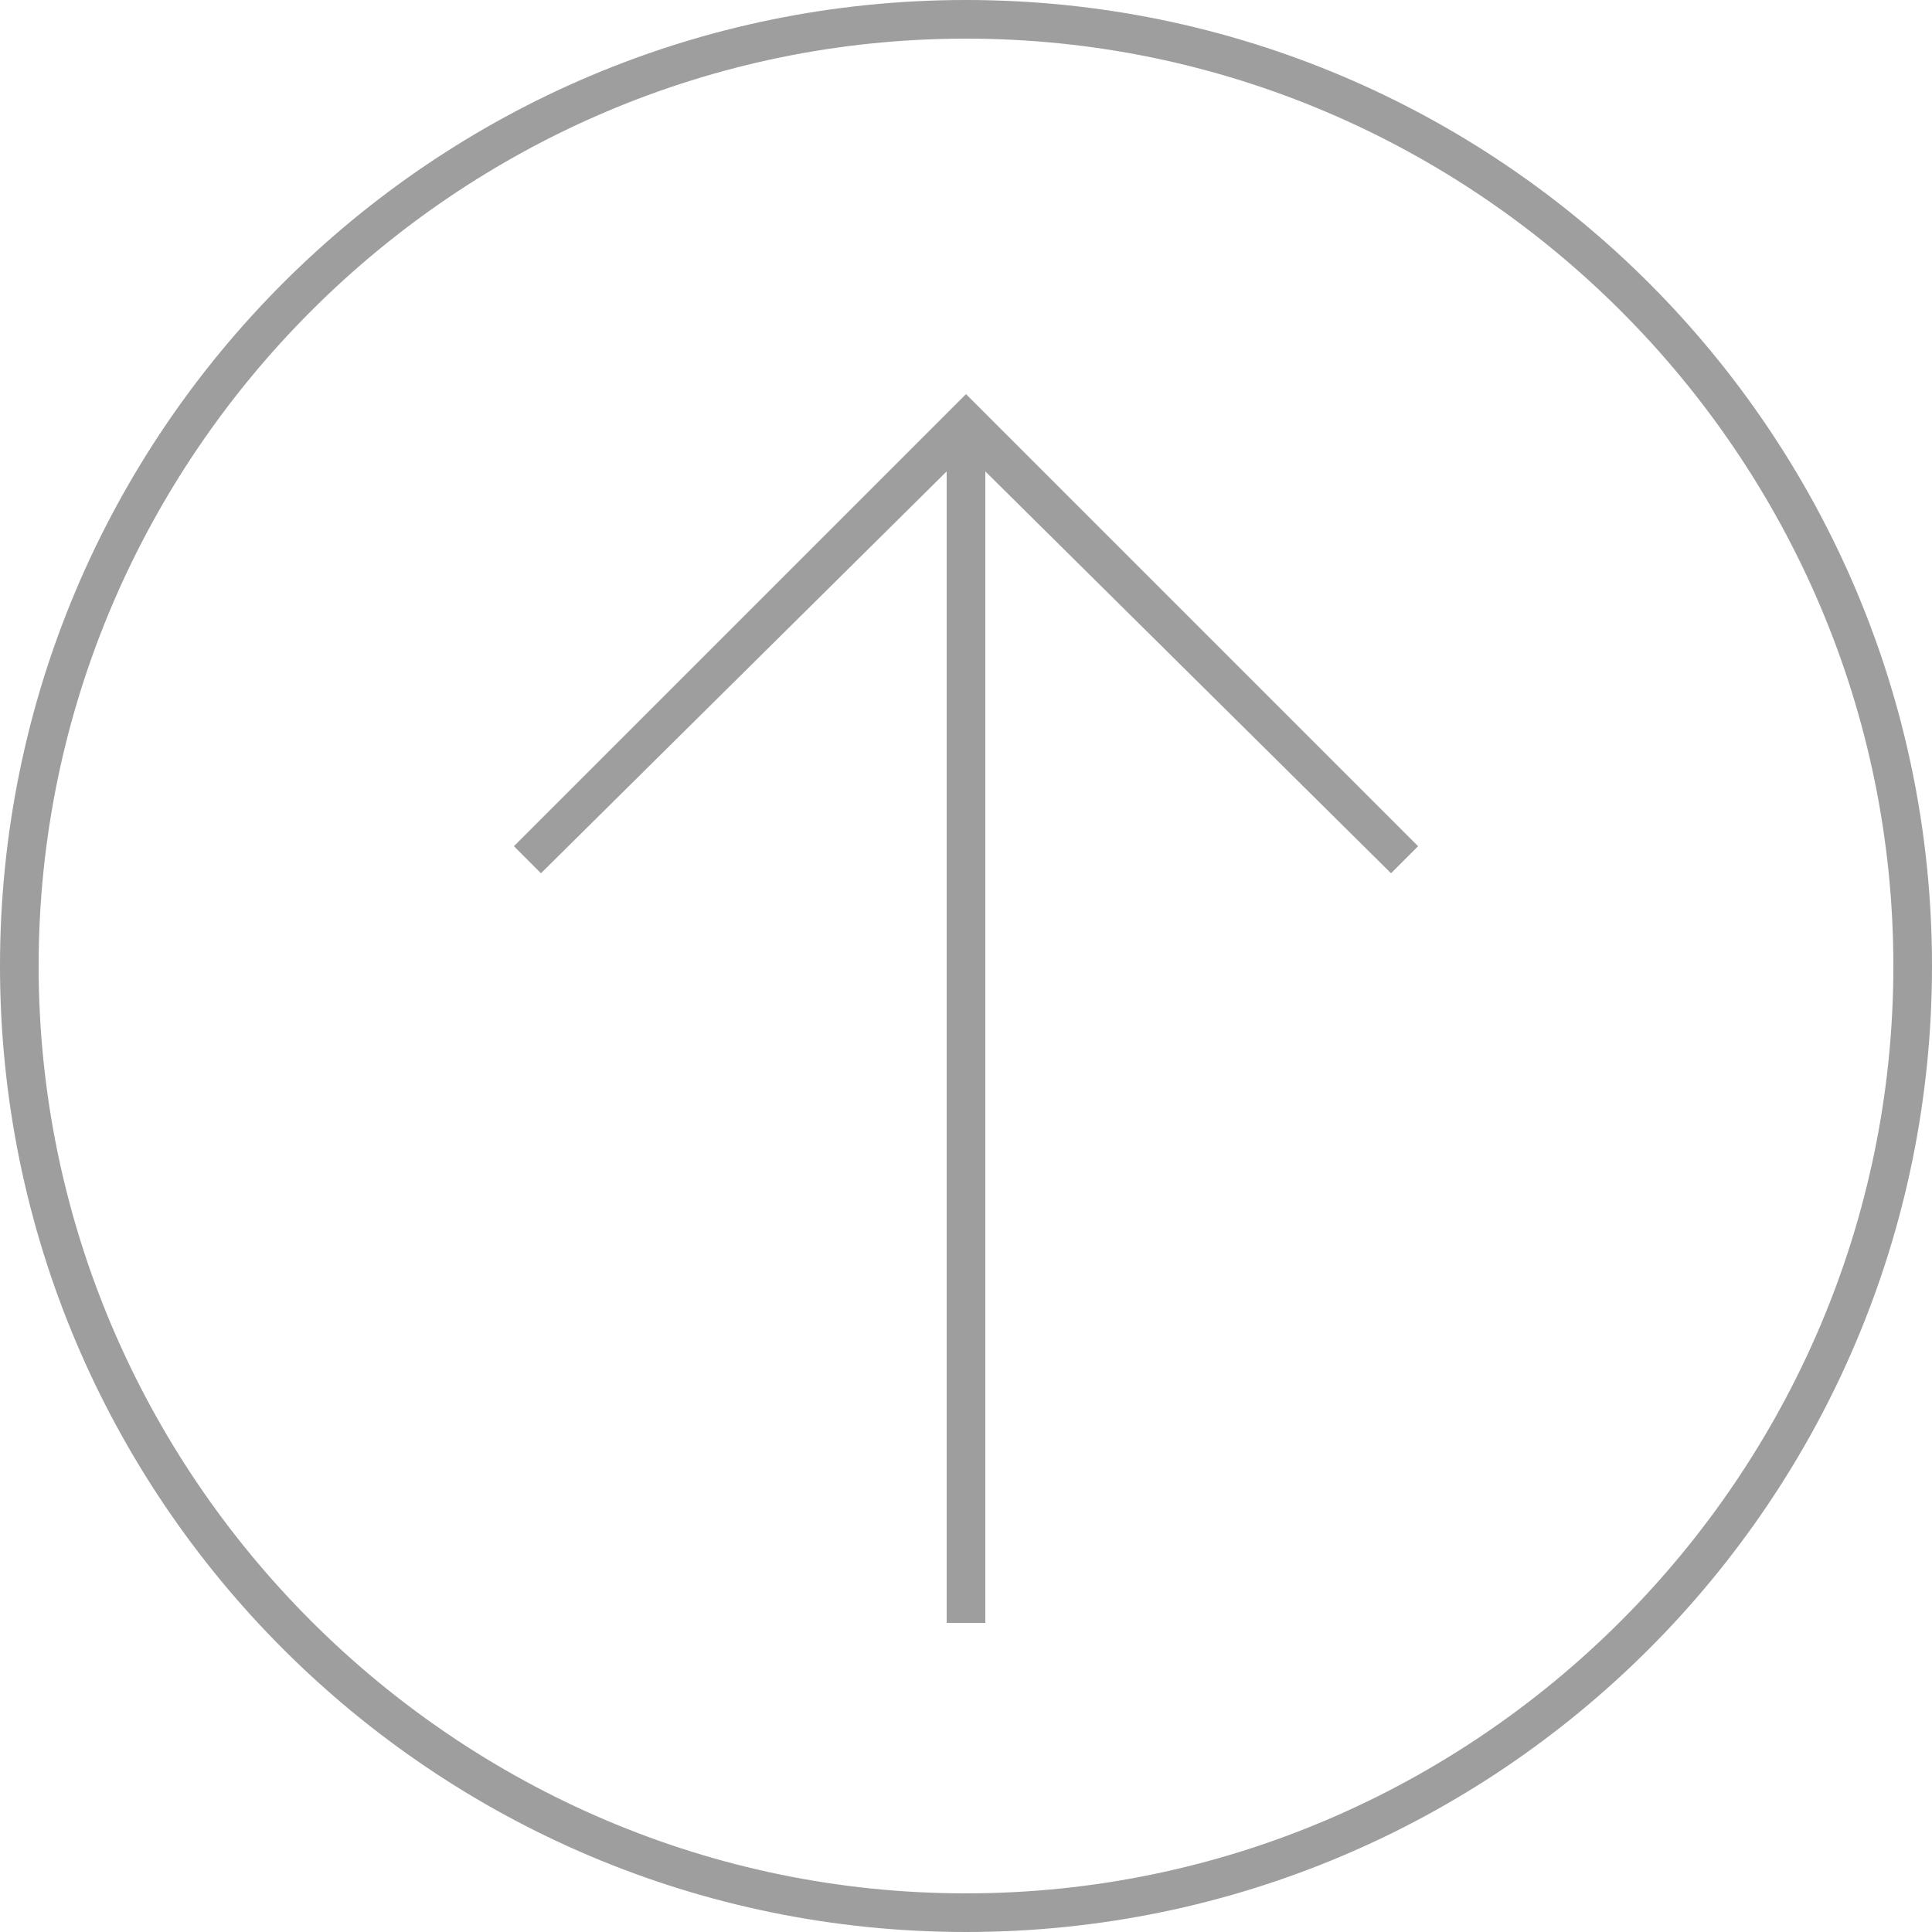 <?xml version="1.0" encoding="utf-8"?>
<!-- Generator: Adobe Illustrator 25.4.1, SVG Export Plug-In . SVG Version: 6.00 Build 0)  -->
<svg version="1.1" id="レイヤー_1" xmlns="http://www.w3.org/2000/svg" xmlns:xlink="http://www.w3.org/1999/xlink" x="0px"
	 y="0px" viewBox="0 0 50 50" style="enable-background:new 0 0 50 50;" xml:space="preserve">
<style type="text/css">
	.st0{fill:#9E9E9F;}
</style>
<g>
	<path class="st0" d="M1,25C1,11.8,11.8,1,25,1s24,10.8,24,24S38.2,49,25,49S1,38.2,1,25 M0,25c0,13.8,11.2,25,25,25s25-11.2,25-25
		S38.8,0,25,0S0,11.2,0,25L0,25z"/>
	<polygon class="st0" points="25,10.2 13.3,21.9 14,22.6 24.5,12.2 24.5,42 25.5,42 25.5,12.2 36,22.6 36.7,21.9 	"/>
</g>
</svg>
